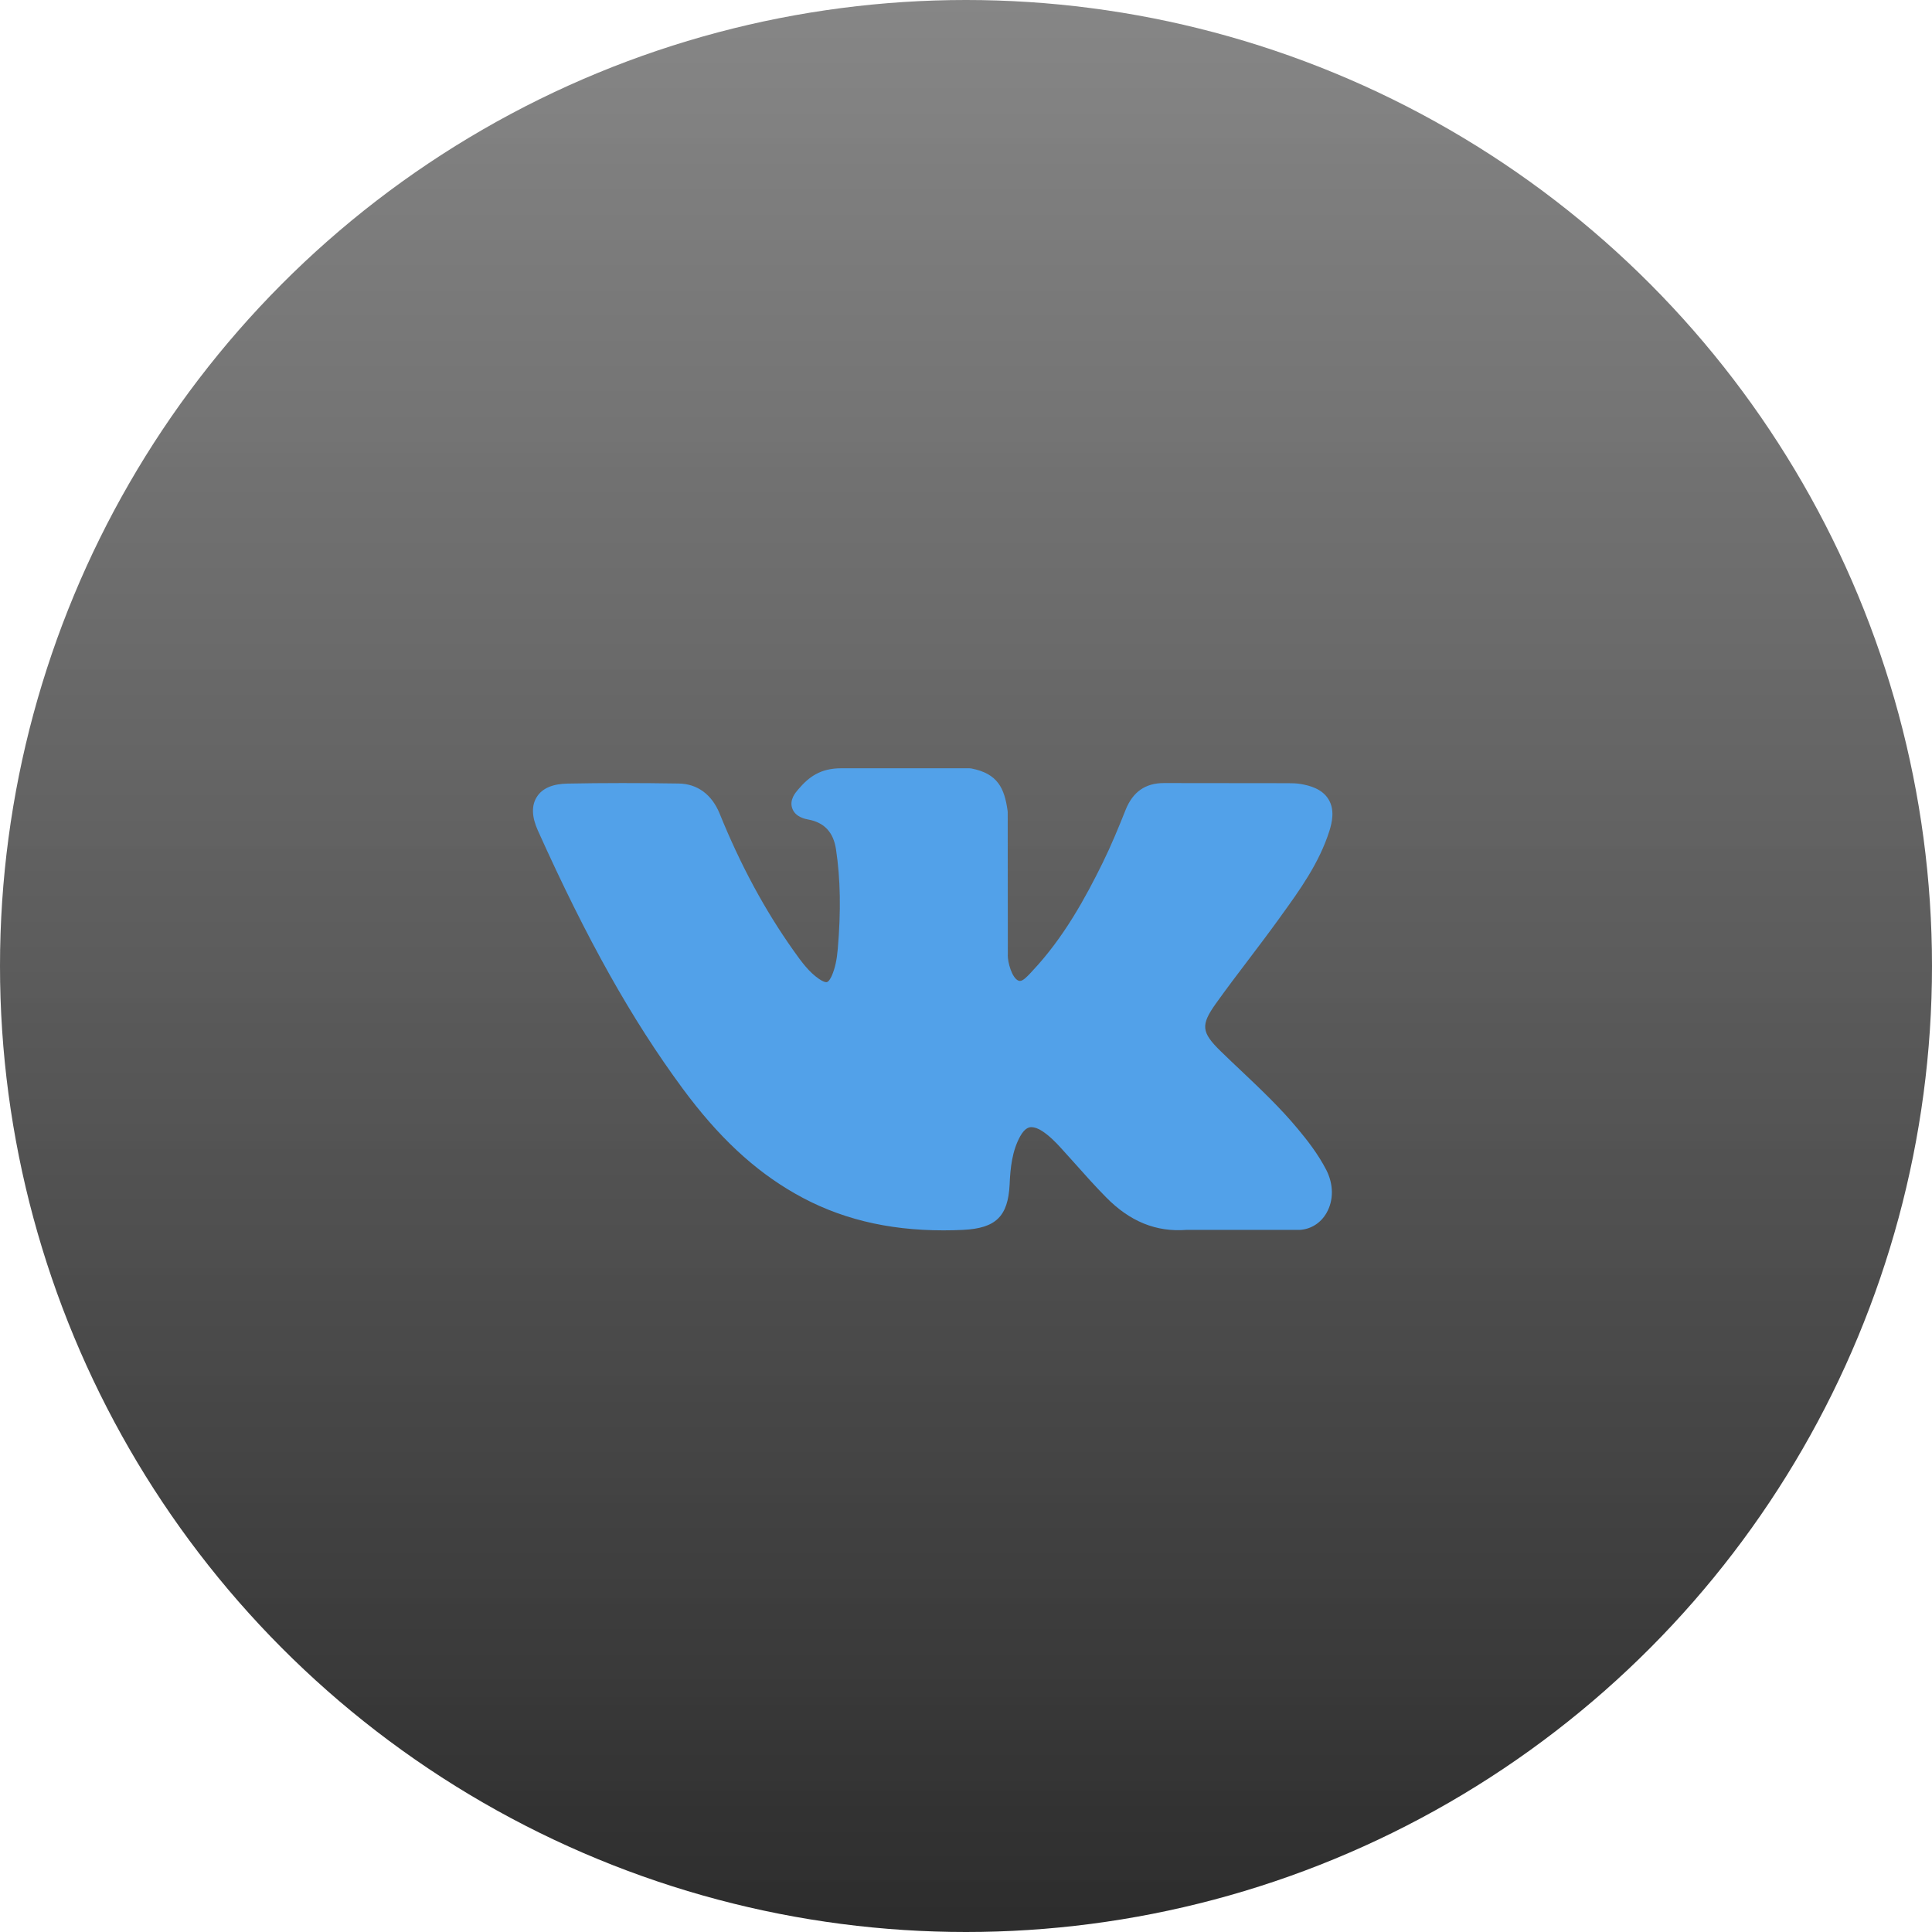 <?xml version="1.0" encoding="UTF-8"?> <svg xmlns="http://www.w3.org/2000/svg" width="29" height="29" viewBox="0 0 29 29" fill="none"> <g filter="url(#filter0_biii_2_173)"> <circle cx="14.5" cy="14.5" r="14.5" fill="url(#paint0_linear_2_173)"></circle> </g> <path d="M19.478 16.942C19.217 16.628 18.92 16.347 18.633 16.075C18.531 15.979 18.425 15.879 18.323 15.779C18.031 15.494 18.021 15.386 18.252 15.062C18.412 14.838 18.582 14.614 18.746 14.398C18.895 14.201 19.049 13.998 19.196 13.794L19.226 13.752C19.508 13.362 19.8 12.959 19.955 12.472C19.995 12.344 20.038 12.155 19.941 11.997C19.844 11.839 19.657 11.791 19.524 11.768C19.459 11.757 19.393 11.756 19.333 11.756L17.486 11.754L17.471 11.754C17.192 11.754 17.004 11.886 16.896 12.156C16.793 12.415 16.68 12.69 16.551 12.952C16.294 13.474 15.968 14.074 15.496 14.575L15.476 14.597C15.421 14.656 15.357 14.724 15.311 14.724C15.304 14.724 15.297 14.723 15.288 14.72C15.19 14.682 15.125 14.445 15.127 14.335L15.128 14.331L15.126 12.197C15.126 12.189 15.126 12.182 15.125 12.175C15.078 11.828 14.974 11.612 14.581 11.535C14.57 11.533 14.56 11.532 14.549 11.532H12.629C12.316 11.532 12.144 11.659 11.982 11.849C11.938 11.9 11.847 12.006 11.892 12.134C11.938 12.265 12.087 12.293 12.135 12.302C12.375 12.347 12.511 12.494 12.549 12.751C12.616 13.197 12.624 13.673 12.575 14.248C12.561 14.409 12.534 14.532 12.489 14.638C12.479 14.662 12.442 14.743 12.404 14.743C12.392 14.743 12.358 14.738 12.295 14.695C12.146 14.593 12.037 14.447 11.91 14.267C11.477 13.656 11.115 12.984 10.801 12.21C10.684 11.925 10.467 11.765 10.188 11.761C9.881 11.756 9.604 11.754 9.339 11.754C9.049 11.754 8.781 11.757 8.519 11.762C8.294 11.766 8.139 11.833 8.058 11.962C7.976 12.091 7.981 12.26 8.073 12.465C8.812 14.108 9.482 15.302 10.245 16.337C10.78 17.062 11.317 17.564 11.934 17.916C12.583 18.288 13.312 18.468 14.16 18.468C14.256 18.468 14.355 18.466 14.456 18.461C14.948 18.437 15.131 18.259 15.155 17.779C15.165 17.534 15.192 17.276 15.313 17.057C15.389 16.919 15.46 16.919 15.483 16.919C15.528 16.919 15.584 16.939 15.644 16.978C15.751 17.048 15.843 17.142 15.918 17.224C15.989 17.302 16.059 17.381 16.13 17.459C16.281 17.629 16.438 17.805 16.602 17.971C16.96 18.336 17.355 18.496 17.809 18.461H19.502C19.505 18.461 19.509 18.461 19.512 18.461C19.681 18.45 19.827 18.356 19.913 18.204C20.02 18.016 20.018 17.776 19.908 17.561C19.783 17.319 19.62 17.112 19.478 16.942Z" fill="#52A1E9"></path> <defs> <filter id="filter0_biii_2_173" x="-10" y="-10" width="49" height="49" filterUnits="userSpaceOnUse" color-interpolation-filters="sRGB"> <feFlood flood-opacity="0" result="BackgroundImageFix"></feFlood> <feGaussianBlur in="BackgroundImage" stdDeviation="5"></feGaussianBlur> <feComposite in2="SourceAlpha" operator="in" result="effect1_backgroundBlur_2_173"></feComposite> <feBlend mode="normal" in="SourceGraphic" in2="effect1_backgroundBlur_2_173" result="shape"></feBlend> <feColorMatrix in="SourceAlpha" type="matrix" values="0 0 0 0 0 0 0 0 0 0 0 0 0 0 0 0 0 0 127 0" result="hardAlpha"></feColorMatrix> <feOffset></feOffset> <feGaussianBlur stdDeviation="0.5"></feGaussianBlur> <feComposite in2="hardAlpha" operator="arithmetic" k2="-1" k3="1"></feComposite> <feColorMatrix type="matrix" values="0 0 0 0 0.921 0 0 0 0 0.921 0 0 0 0 0.921 0 0 0 0.1 0"></feColorMatrix> <feBlend mode="normal" in2="shape" result="effect2_innerShadow_2_173"></feBlend> <feColorMatrix in="SourceAlpha" type="matrix" values="0 0 0 0 0 0 0 0 0 0 0 0 0 0 0 0 0 0 127 0" result="hardAlpha"></feColorMatrix> <feOffset dx="-1"></feOffset> <feGaussianBlur stdDeviation="0.5"></feGaussianBlur> <feComposite in2="hardAlpha" operator="arithmetic" k2="-1" k3="1"></feComposite> <feColorMatrix type="matrix" values="0 0 0 0 0.921 0 0 0 0 0.921 0 0 0 0 0.921 0 0 0 0.1 0"></feColorMatrix> <feBlend mode="normal" in2="effect2_innerShadow_2_173" result="effect3_innerShadow_2_173"></feBlend> <feColorMatrix in="SourceAlpha" type="matrix" values="0 0 0 0 0 0 0 0 0 0 0 0 0 0 0 0 0 0 127 0" result="hardAlpha"></feColorMatrix> <feOffset dx="1"></feOffset> <feGaussianBlur stdDeviation="0.5"></feGaussianBlur> <feComposite in2="hardAlpha" operator="arithmetic" k2="-1" k3="1"></feComposite> <feColorMatrix type="matrix" values="0 0 0 0 0.921 0 0 0 0 0.921 0 0 0 0 0.921 0 0 0 0.1 0"></feColorMatrix> <feBlend mode="normal" in2="effect3_innerShadow_2_173" result="effect4_innerShadow_2_173"></feBlend> </filter> <linearGradient id="paint0_linear_2_173" x1="14.5" y1="0" x2="14.5" y2="29" gradientUnits="userSpaceOnUse"> <stop stop-color="#353535" stop-opacity="0.6"></stop> <stop offset="1" stop-color="#151515" stop-opacity="0.9"></stop> </linearGradient> </defs> </svg> 